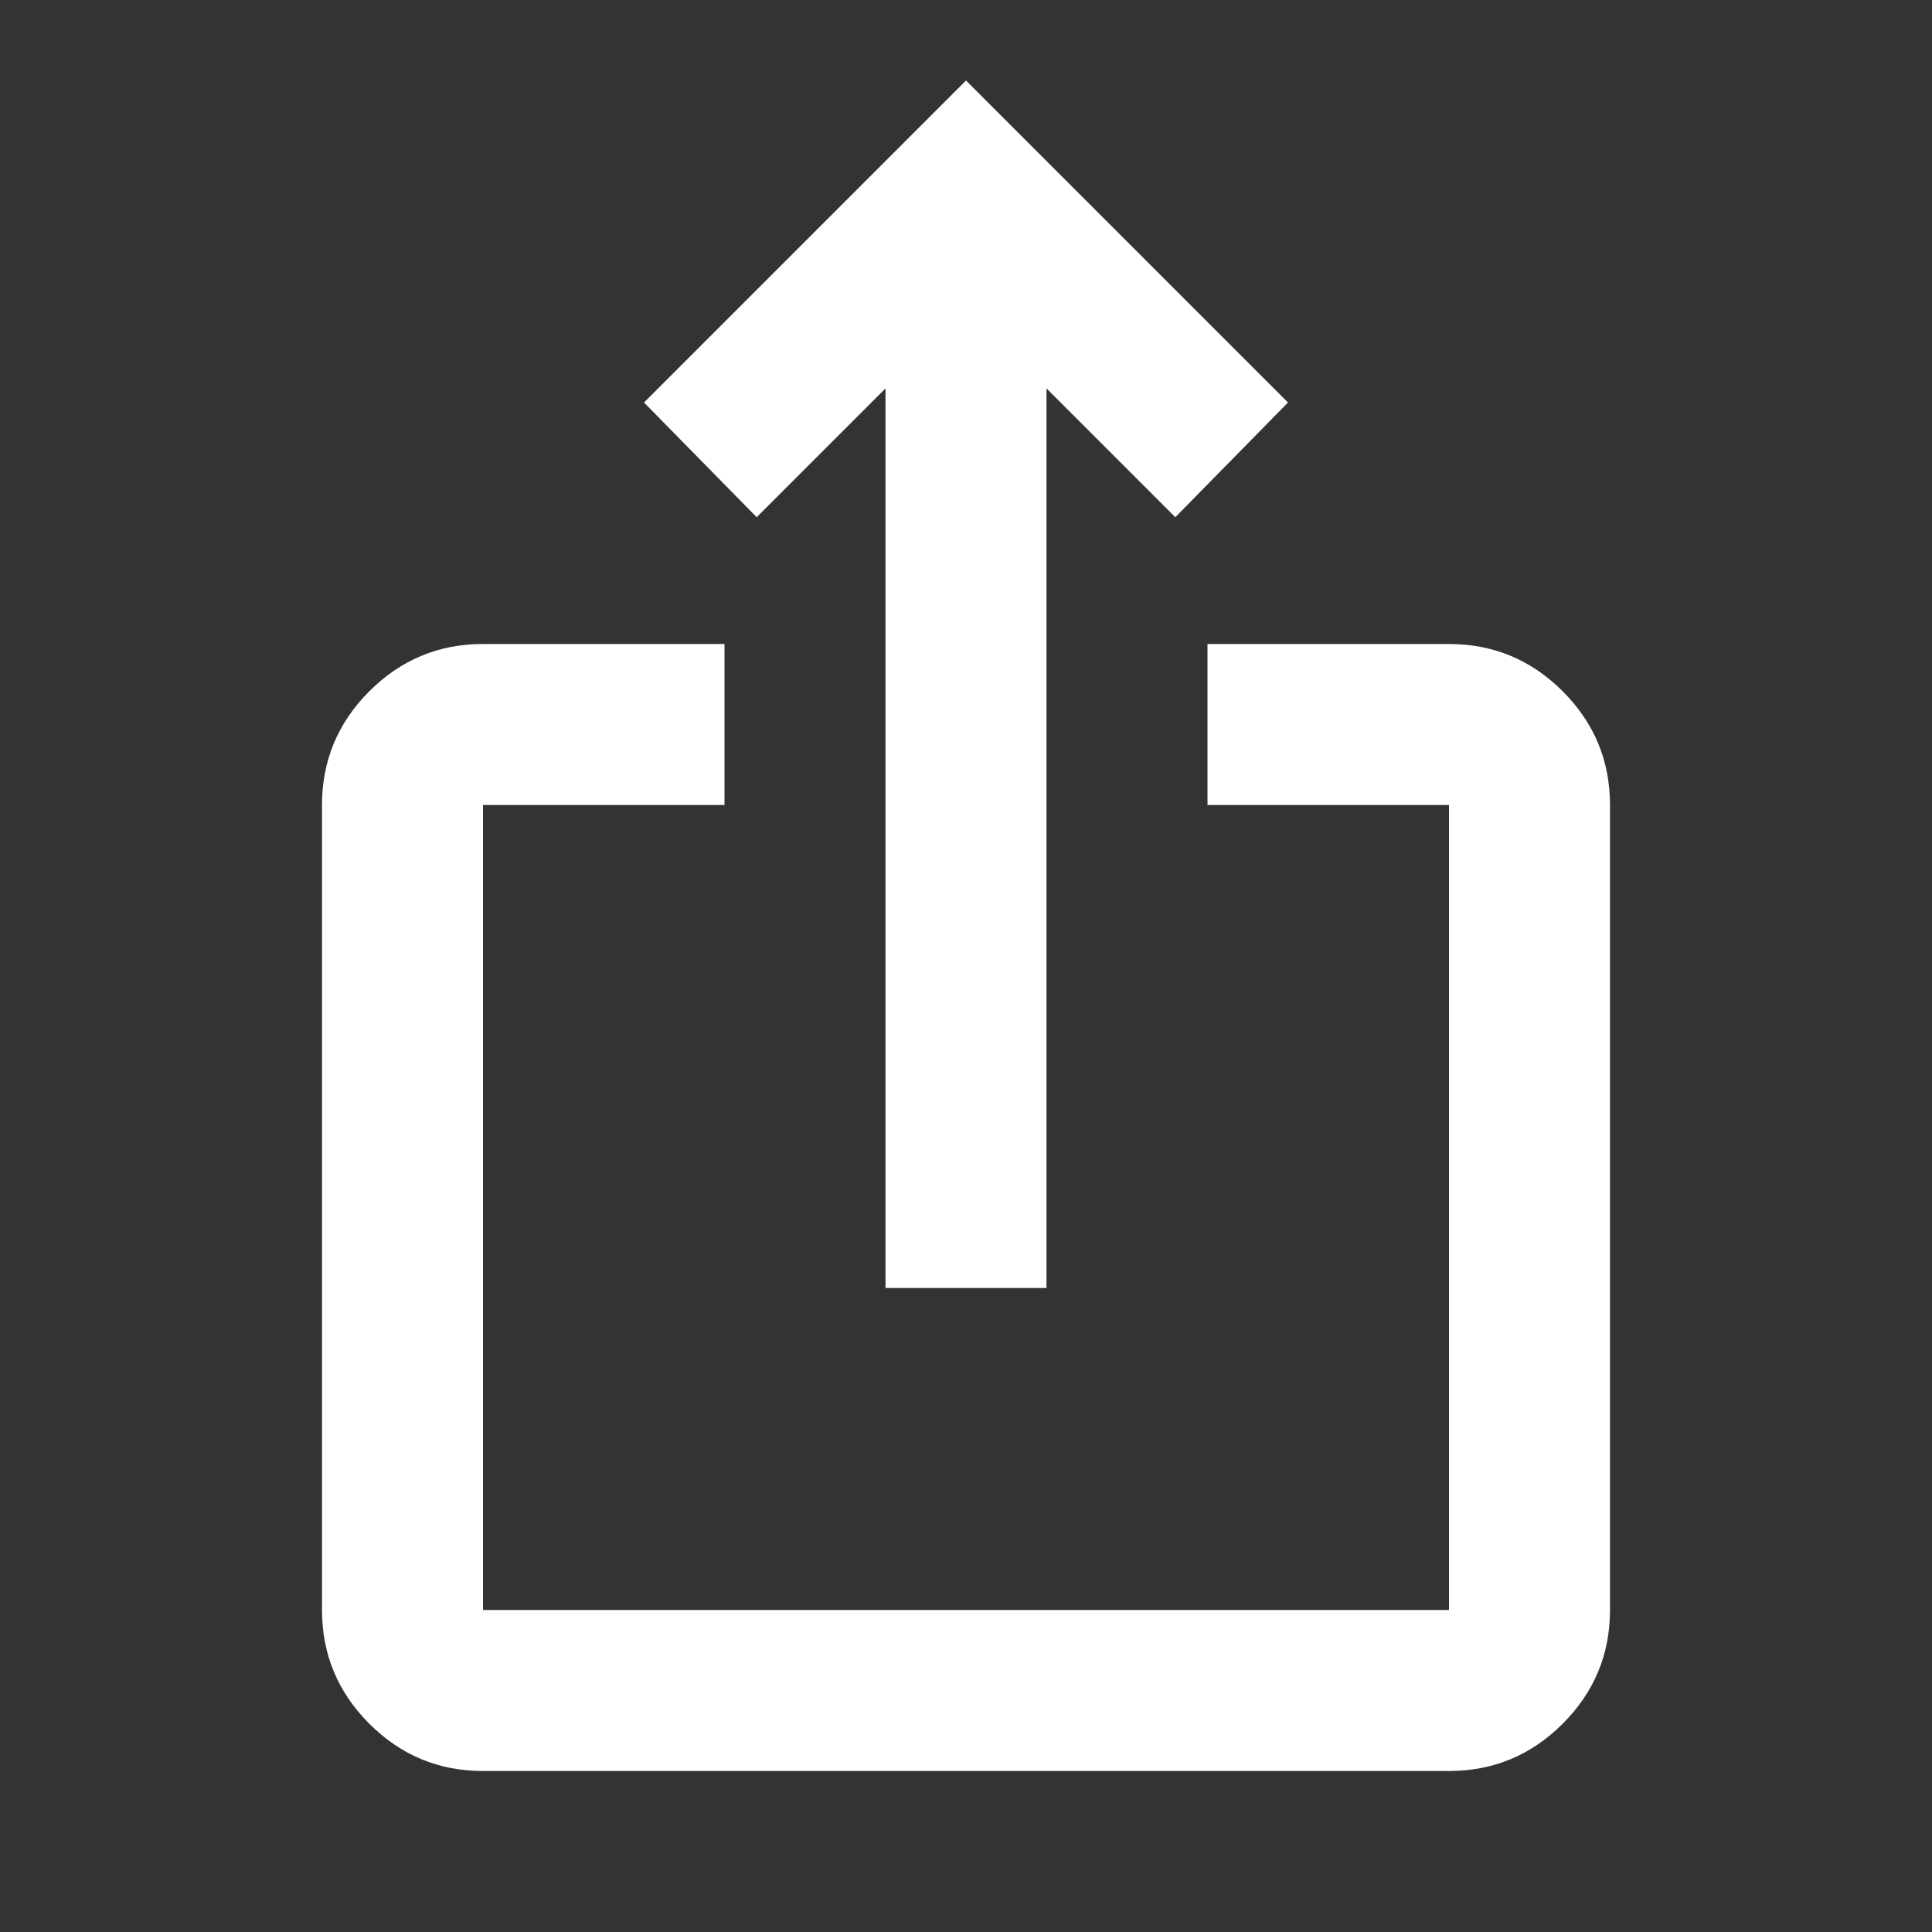 <?xml version="1.0" encoding="UTF-8"?> <svg xmlns="http://www.w3.org/2000/svg" height="24px" viewBox="0 -960 960 960" width="24px" fill="#FFFFFF"><rect x="0" y="-960" width="960" height="960" fill="#333333" stroke="none"/><path d="M240-80q-33 0-56.5-23.5T160-160v-400q0-33 23.5-56.5T240-640h120v80H240v400h480v-400H600v-80h120q33 0 56.5 23.5T800-560v400q0 33-23.5 56.5T720-80H240Zm200-240v-447l-64 64-56-57 160-160 160 160-56 57-64-64v447h-80Z"></path></svg> 